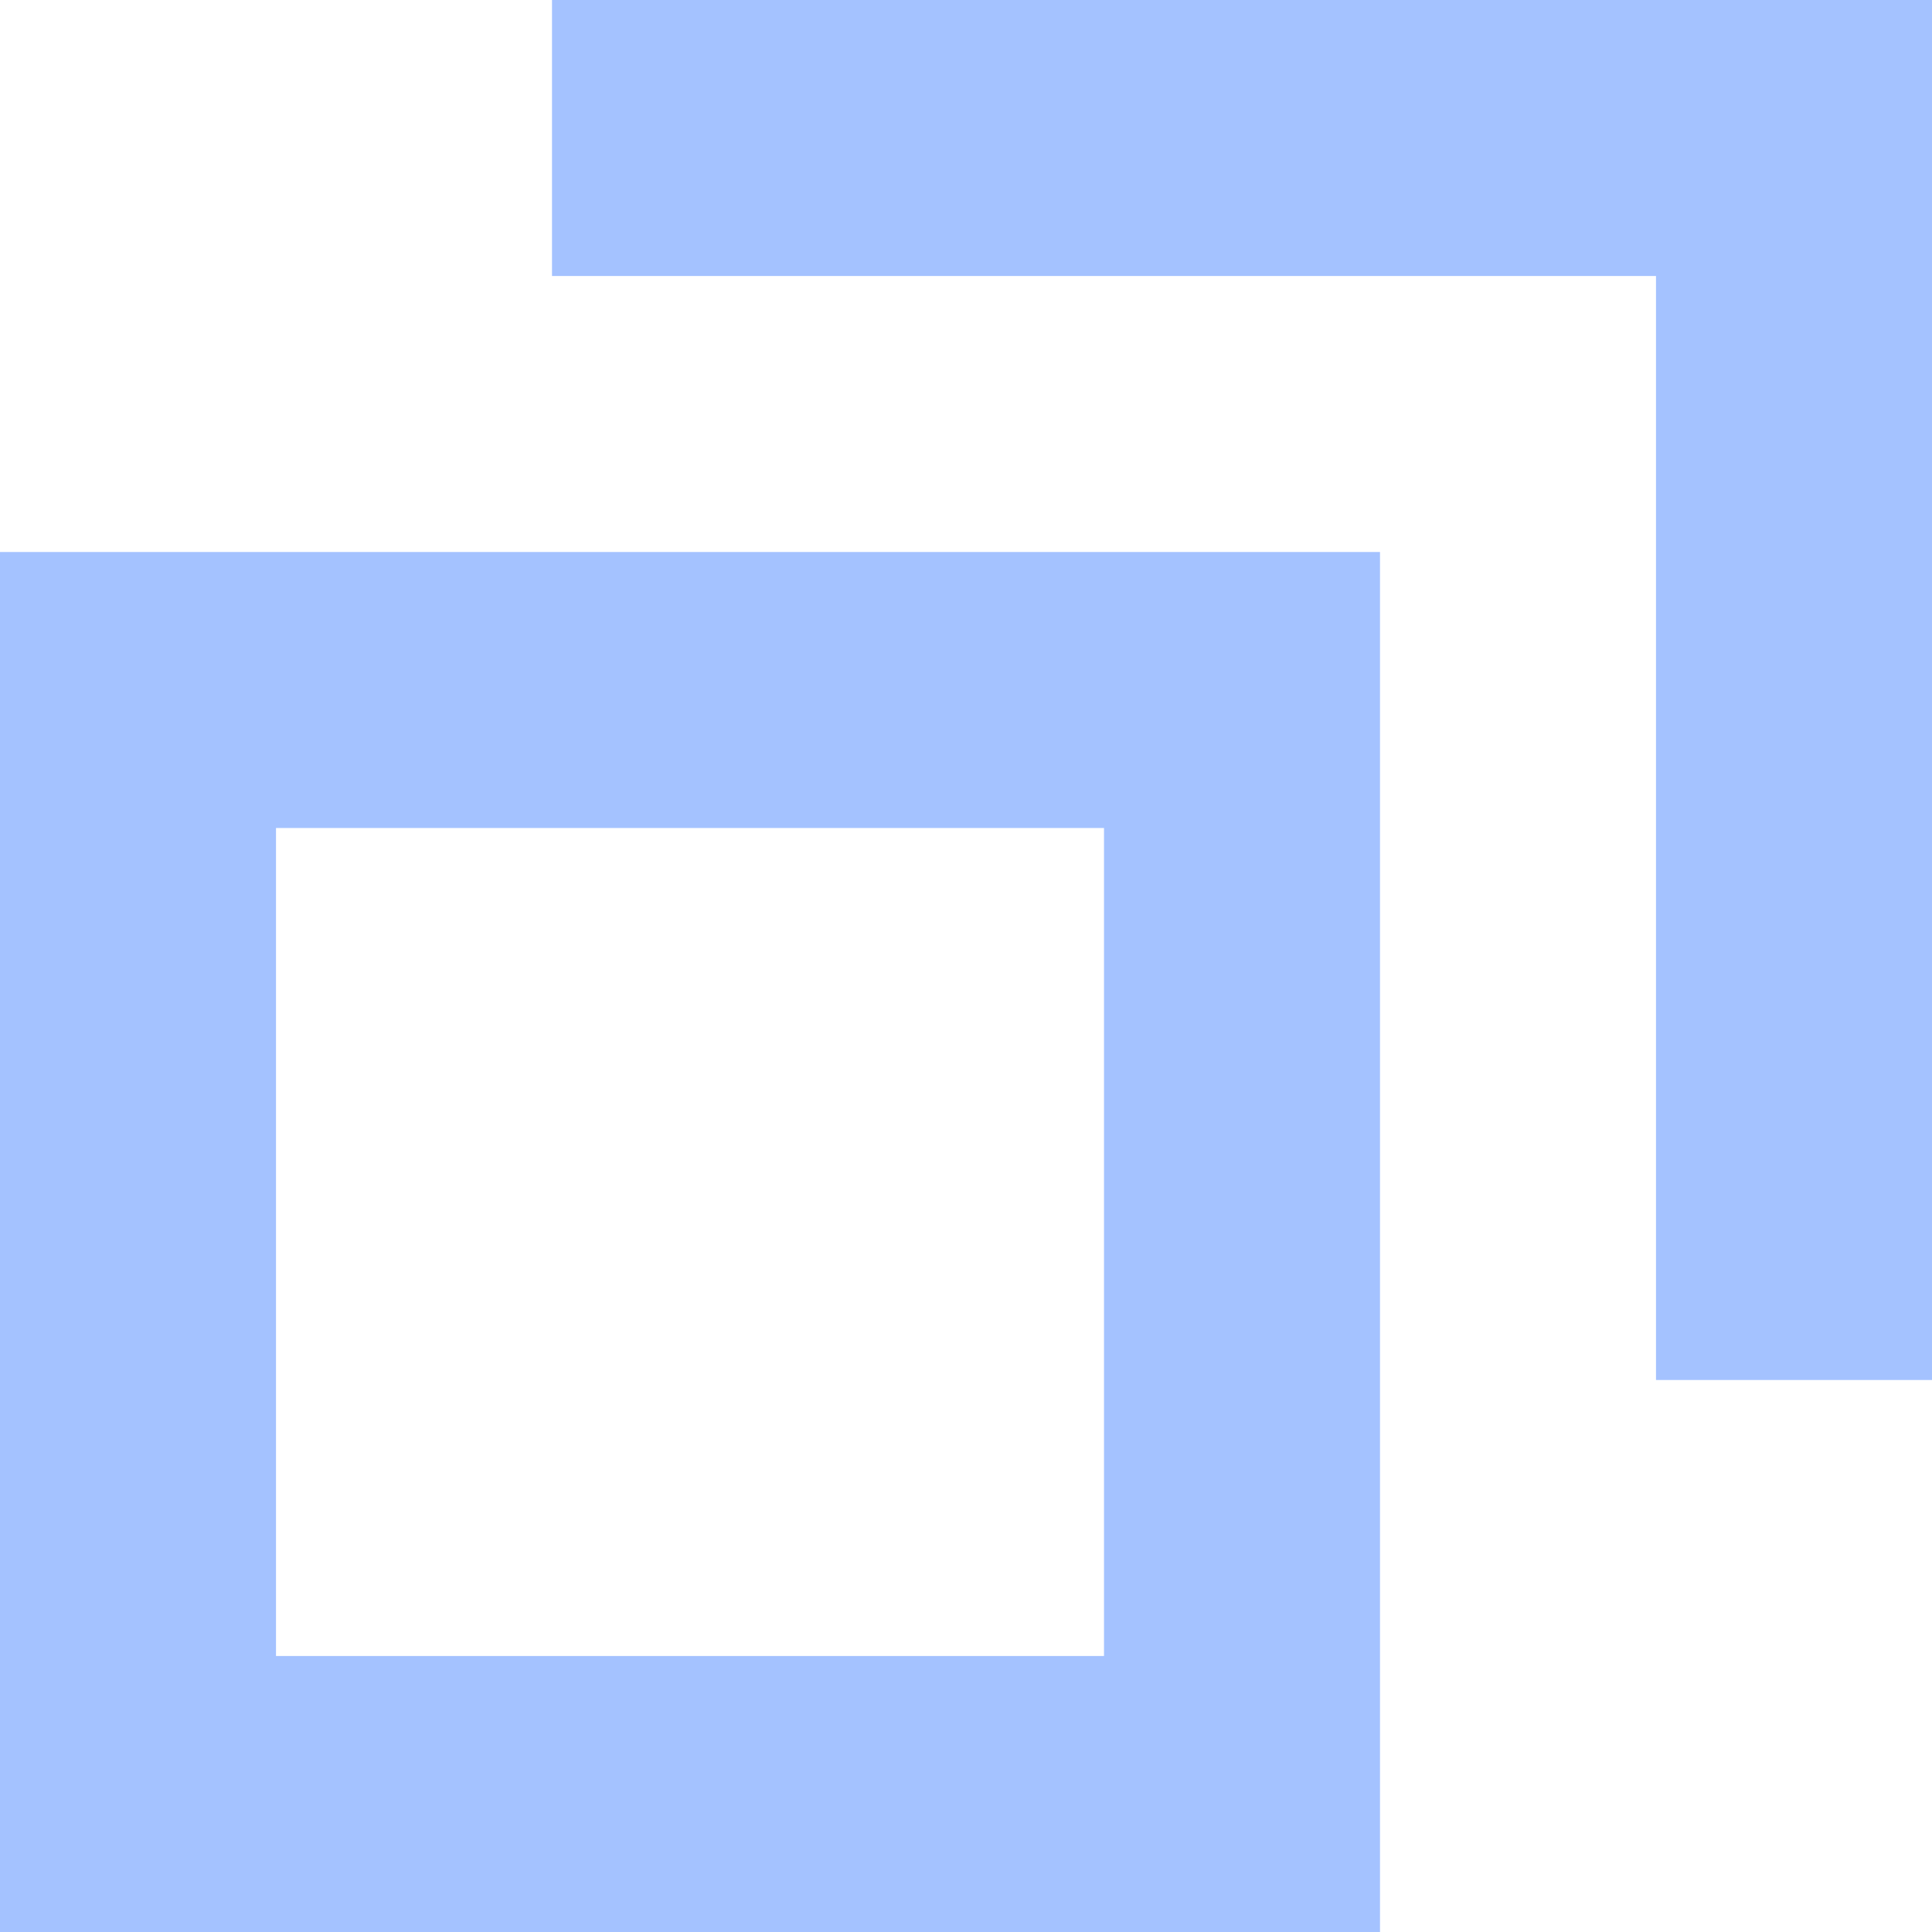 <svg id="コンポーネント_139_1" data-name="コンポーネント 139 – 1" xmlns="http://www.w3.org/2000/svg" width="14" height="14" viewBox="0 0 14 14">
  <path id="合体_40" data-name="合体 40" d="M7953,9590h-8v-10h10v10Zm0-2v-6h-6v6Zm4-2v-8h-8v-2h10v10Z" transform="translate(-7945 -9576)" fill="#a4c2ff"/>
</svg>
